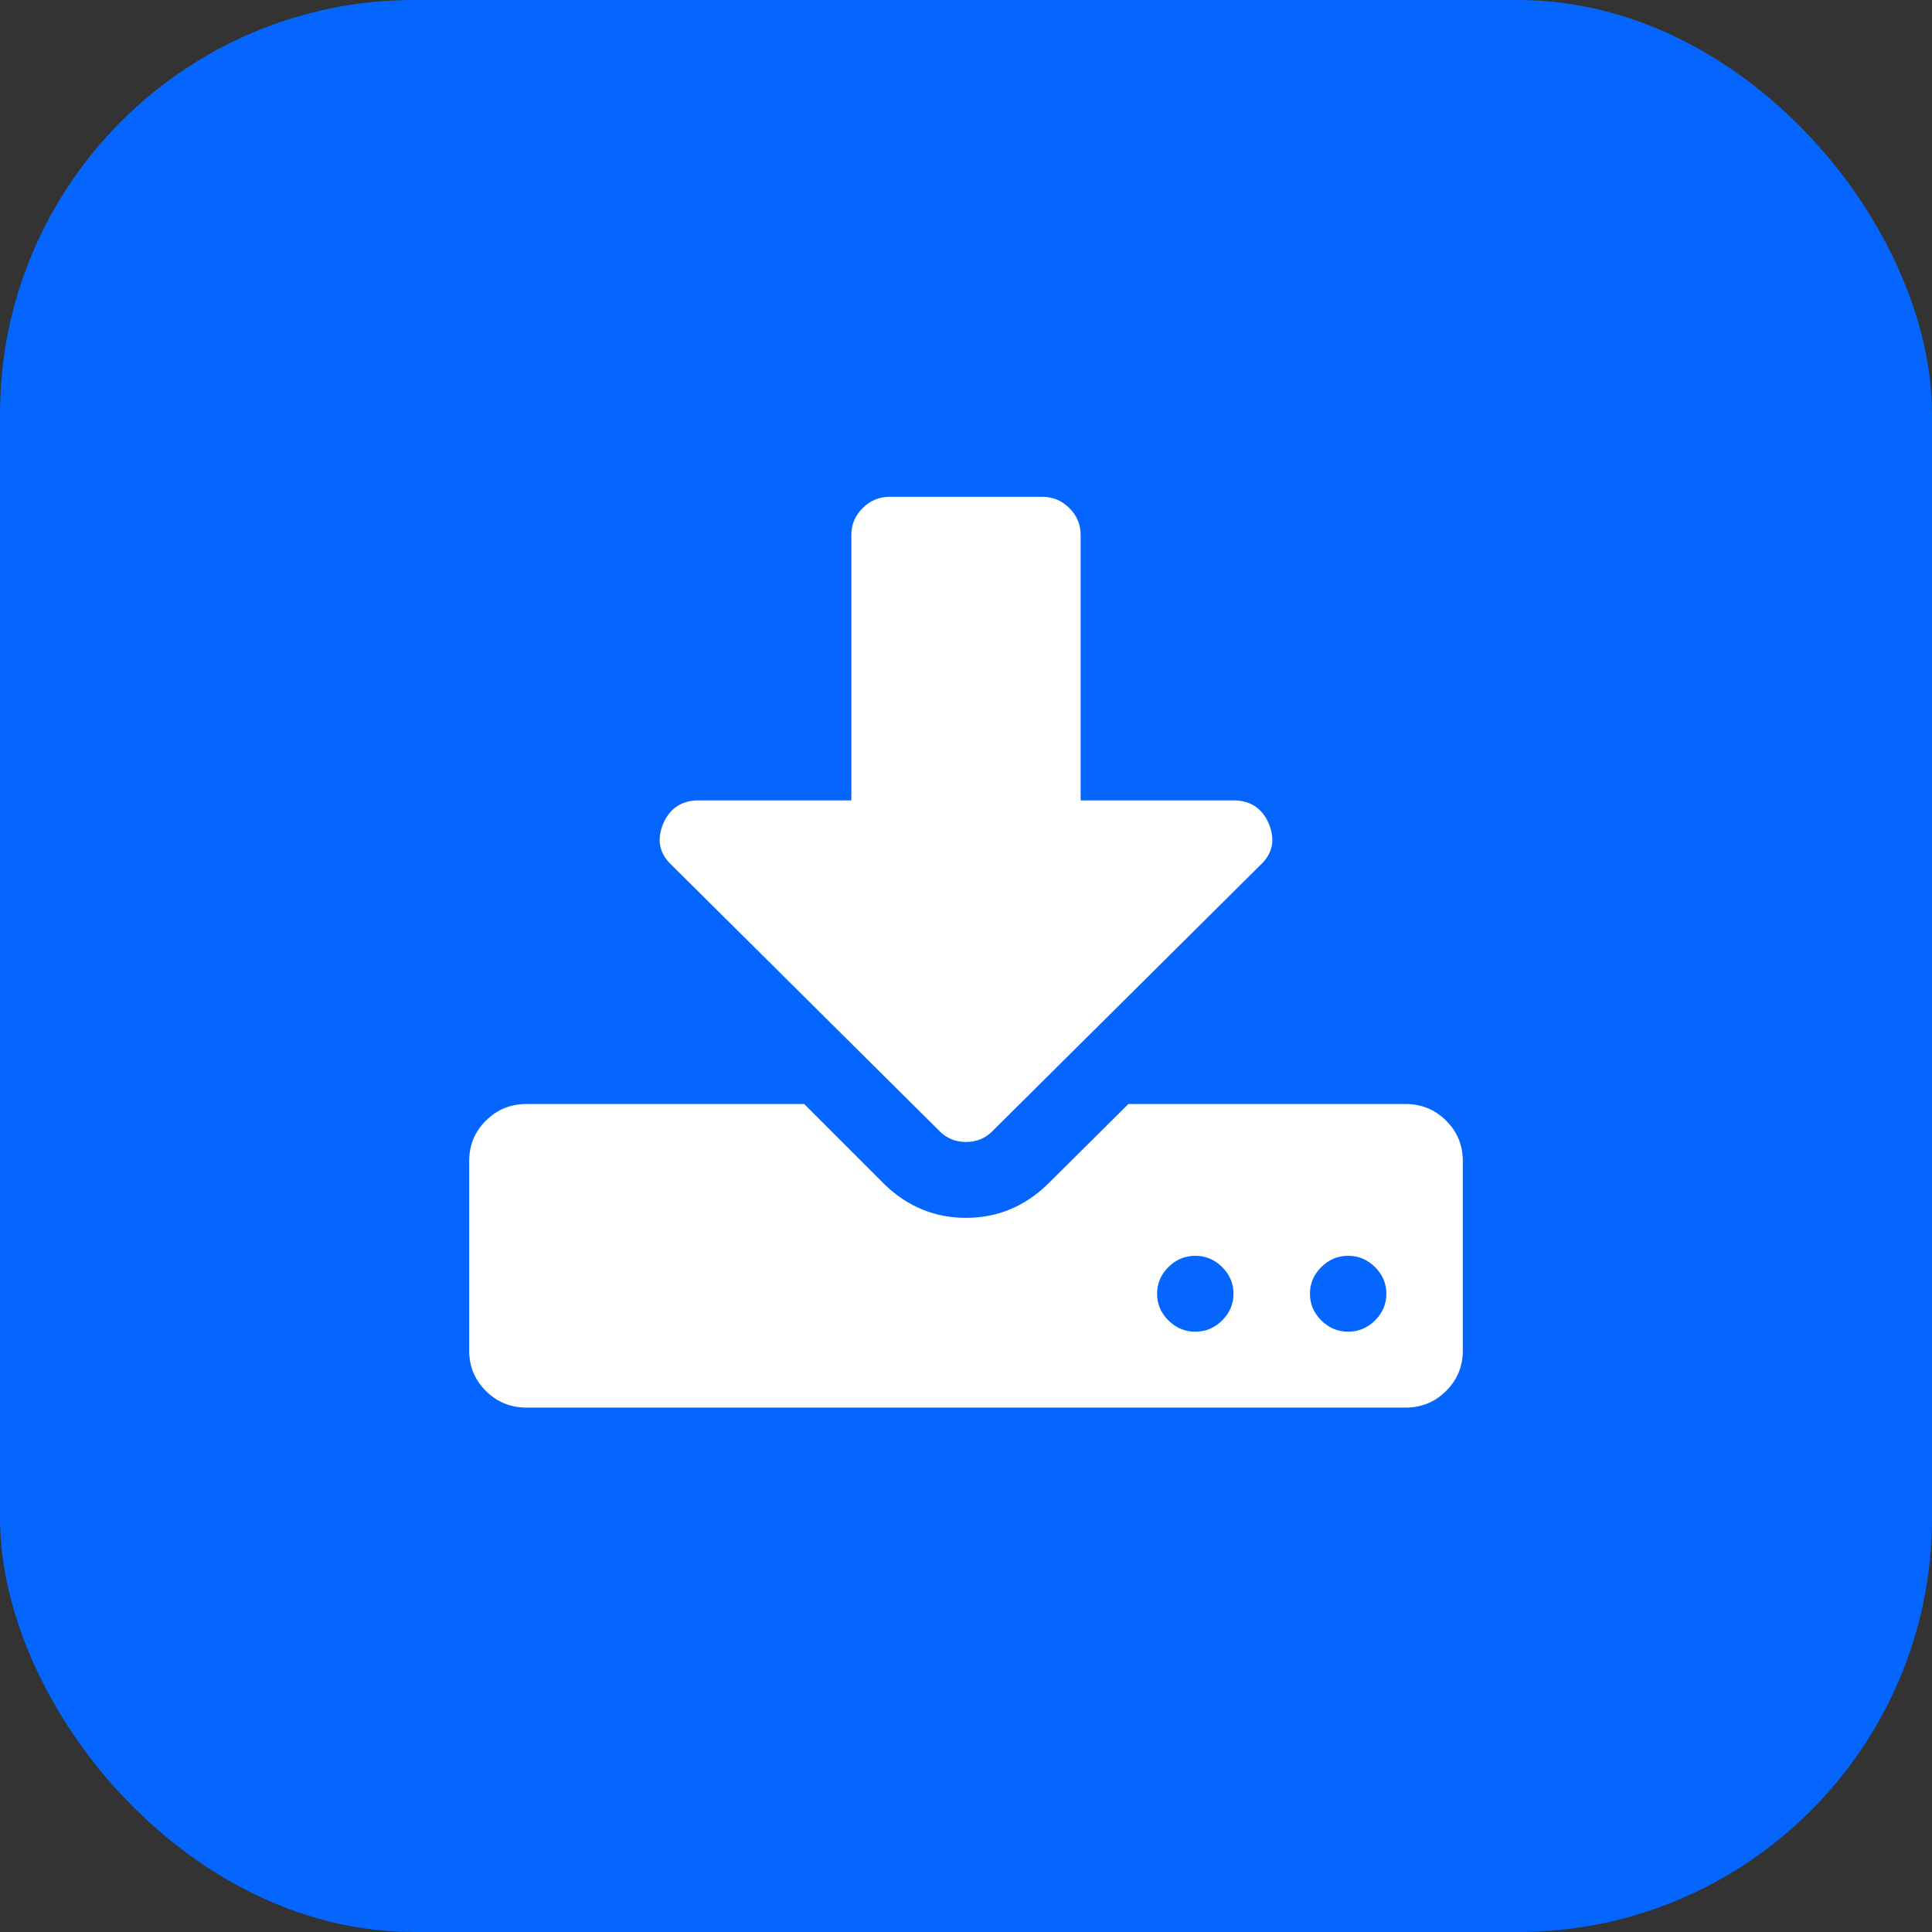 <?xml version="1.0" encoding="UTF-8"?> <svg xmlns="http://www.w3.org/2000/svg" width="70" height="70" viewBox="0 0 70 70" fill="none"><rect x="0" y="0" width="70" height="70" fill="#333333" stroke="none"/> <rect x="70" y="70" width="70" height="70" rx="15" transform="rotate(-180 70 70)" fill="#0466FF"></rect> <path d="M44.692 46.875C44.692 46.503 44.555 46.18 44.281 45.908C44.007 45.636 43.683 45.5 43.308 45.5C42.933 45.5 42.608 45.636 42.334 45.908C42.06 46.18 41.923 46.503 41.923 46.875C41.923 47.247 42.06 47.57 42.334 47.842C42.608 48.114 42.933 48.25 43.308 48.25C43.683 48.25 44.007 48.114 44.281 47.842C44.555 47.57 44.692 47.247 44.692 46.875ZM50.231 46.875C50.231 46.503 50.094 46.18 49.82 45.908C49.546 45.636 49.221 45.5 48.846 45.5C48.471 45.5 48.147 45.636 47.873 45.908C47.599 46.18 47.462 46.503 47.462 46.875C47.462 47.247 47.599 47.57 47.873 47.842C48.147 48.114 48.471 48.25 48.846 48.25C49.221 48.25 49.546 48.114 49.82 47.842C50.094 47.57 50.231 47.247 50.231 46.875ZM53 42.062V48.938C53 49.51 52.798 49.997 52.394 50.398C51.99 50.8 51.5 51 50.923 51H19.077C18.5 51 18.01 50.8 17.606 50.398C17.202 49.997 17 49.51 17 48.938V42.062C17 41.49 17.202 41.003 17.606 40.602C18.01 40.2 18.5 40 19.077 40H29.137L32.058 42.922C32.894 43.724 33.875 44.125 35 44.125C36.125 44.125 37.106 43.724 37.942 42.922L40.885 40H50.923C51.5 40 51.99 40.2 52.394 40.602C52.798 41.003 53 41.49 53 42.062ZM45.969 29.838C46.214 30.425 46.113 30.926 45.666 31.342L35.974 40.967C35.714 41.239 35.389 41.375 35 41.375C34.611 41.375 34.286 41.239 34.026 40.967L24.334 31.342C23.887 30.926 23.786 30.425 24.031 29.838C24.276 29.279 24.702 29 25.308 29H30.846V19.375C30.846 19.003 30.983 18.68 31.257 18.408C31.531 18.136 31.856 18 32.231 18H37.769C38.144 18 38.469 18.136 38.743 18.408C39.017 18.68 39.154 19.003 39.154 19.375V29H44.692C45.298 29 45.724 29.279 45.969 29.838Z" fill="white"></path> </svg> 
